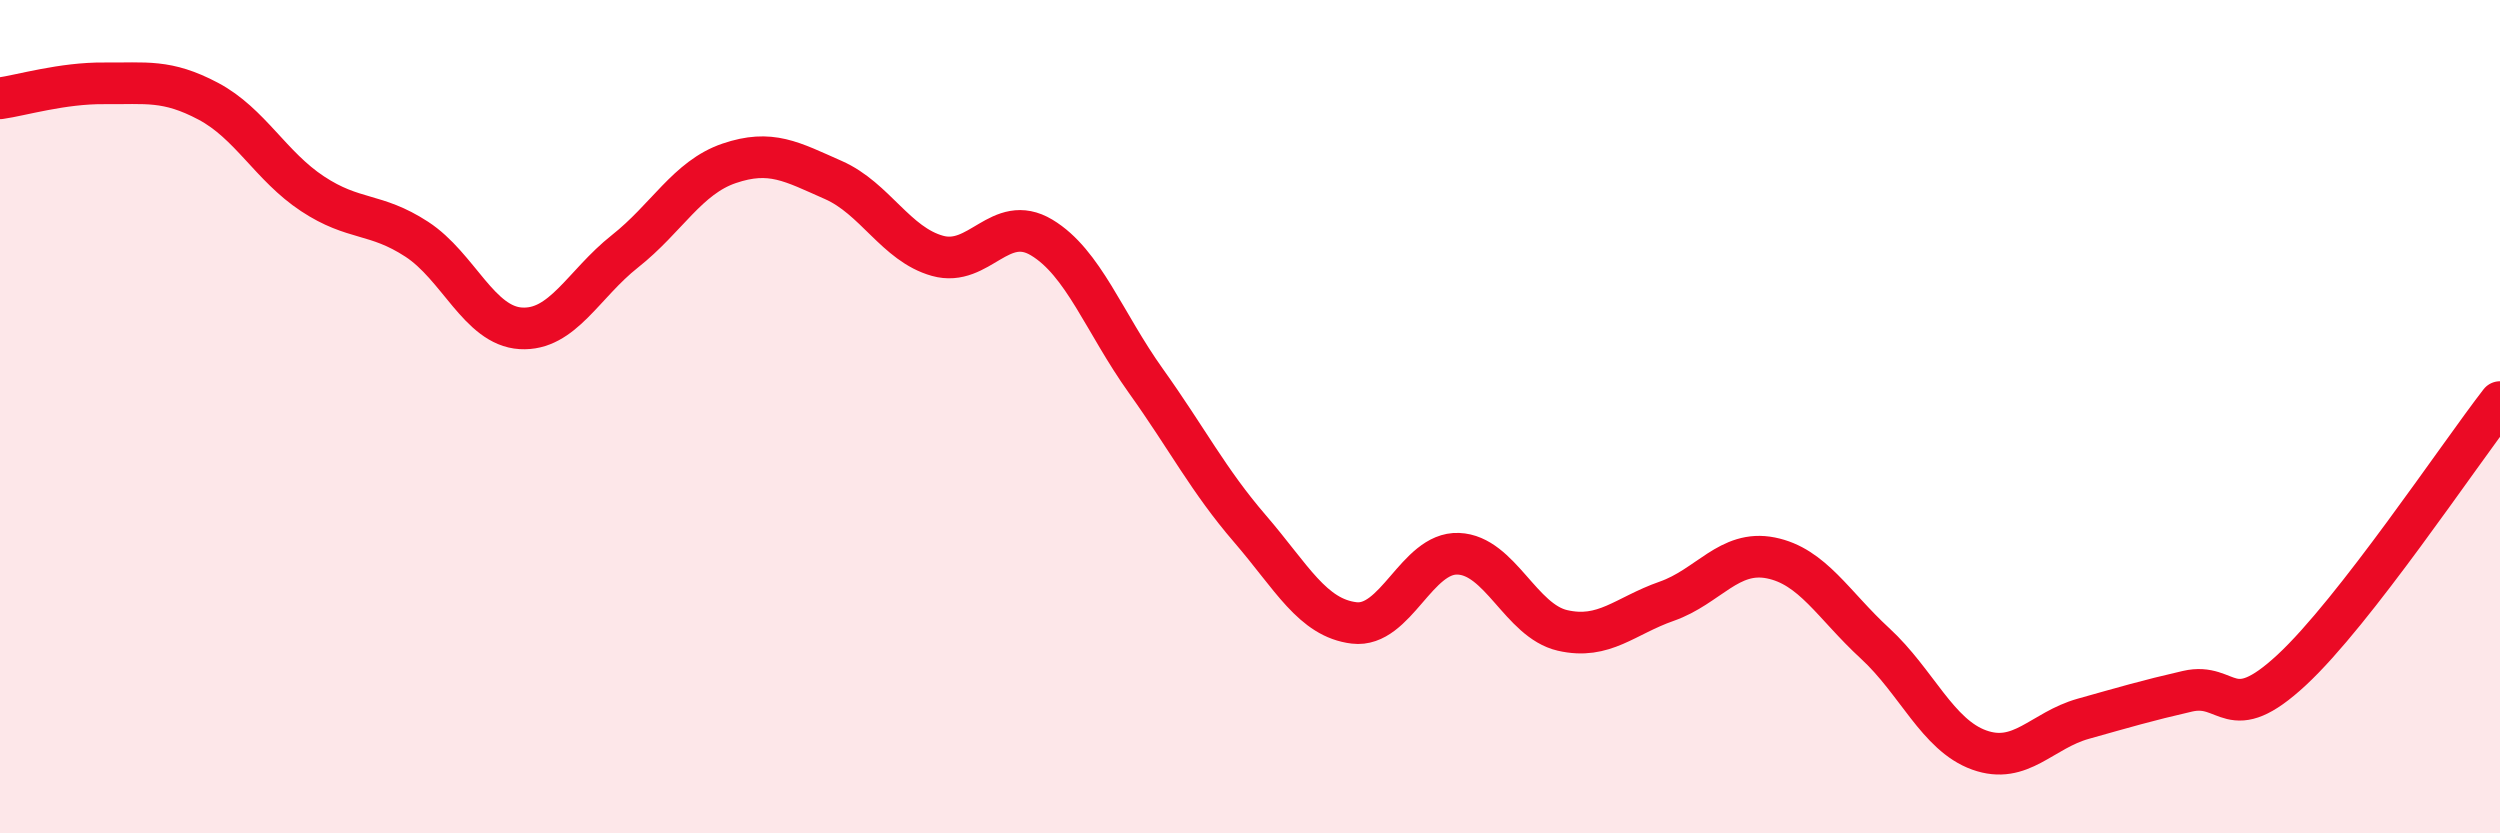 
    <svg width="60" height="20" viewBox="0 0 60 20" xmlns="http://www.w3.org/2000/svg">
      <path
        d="M 0,2.36 C 0.5,2.29 1.5,1.99 2.5,2 C 3.5,2.01 4,1.9 5,2.43 C 6,2.96 6.5,3.99 7.5,4.65 C 8.5,5.31 9,5.09 10,5.74 C 11,6.39 11.5,7.82 12.5,7.88 C 13.5,7.94 14,6.82 15,6.03 C 16,5.24 16.5,4.26 17.5,3.92 C 18.5,3.58 19,3.88 20,4.32 C 21,4.76 21.5,5.86 22.5,6.14 C 23.5,6.42 24,5.1 25,5.7 C 26,6.3 26.5,7.74 27.5,9.14 C 28.5,10.54 29,11.53 30,12.69 C 31,13.85 31.5,14.83 32.5,14.95 C 33.5,15.07 34,13.25 35,13.29 C 36,13.33 36.5,14.9 37.5,15.13 C 38.5,15.36 39,14.78 40,14.43 C 41,14.08 41.5,13.19 42.5,13.39 C 43.5,13.59 44,14.52 45,15.44 C 46,16.36 46.5,17.64 47.5,18 C 48.5,18.36 49,17.53 50,17.25 C 51,16.97 51.5,16.82 52.5,16.59 C 53.5,16.36 53.5,17.47 55,16.08 C 56.5,14.69 59,10.94 60,9.65L60 20L0 20Z"
        fill="#EB0A25"
        opacity="0.1"
        stroke-linecap="round"
        stroke-linejoin="round"
      />
      <path
        d="M 0,2.36 C 0.5,2.29 1.5,1.99 2.5,2 C 3.5,2.01 4,1.9 5,2.43 C 6,2.96 6.5,3.99 7.5,4.65 C 8.5,5.31 9,5.09 10,5.74 C 11,6.39 11.5,7.82 12.5,7.88 C 13.5,7.94 14,6.82 15,6.03 C 16,5.24 16.5,4.26 17.5,3.92 C 18.5,3.58 19,3.88 20,4.32 C 21,4.76 21.5,5.86 22.5,6.14 C 23.5,6.42 24,5.1 25,5.7 C 26,6.3 26.5,7.74 27.5,9.14 C 28.5,10.54 29,11.53 30,12.69 C 31,13.85 31.5,14.83 32.5,14.95 C 33.5,15.07 34,13.25 35,13.29 C 36,13.33 36.5,14.9 37.5,15.13 C 38.5,15.36 39,14.78 40,14.43 C 41,14.08 41.5,13.19 42.5,13.39 C 43.5,13.59 44,14.52 45,15.44 C 46,16.36 46.5,17.64 47.5,18 C 48.5,18.36 49,17.53 50,17.25 C 51,16.97 51.5,16.82 52.5,16.59 C 53.5,16.36 53.5,17.47 55,16.08 C 56.5,14.69 59,10.94 60,9.65"
        stroke="#EB0A25"
        stroke-width="1"
        fill="none"
        stroke-linecap="round"
        stroke-linejoin="round"
      />
    </svg>
  